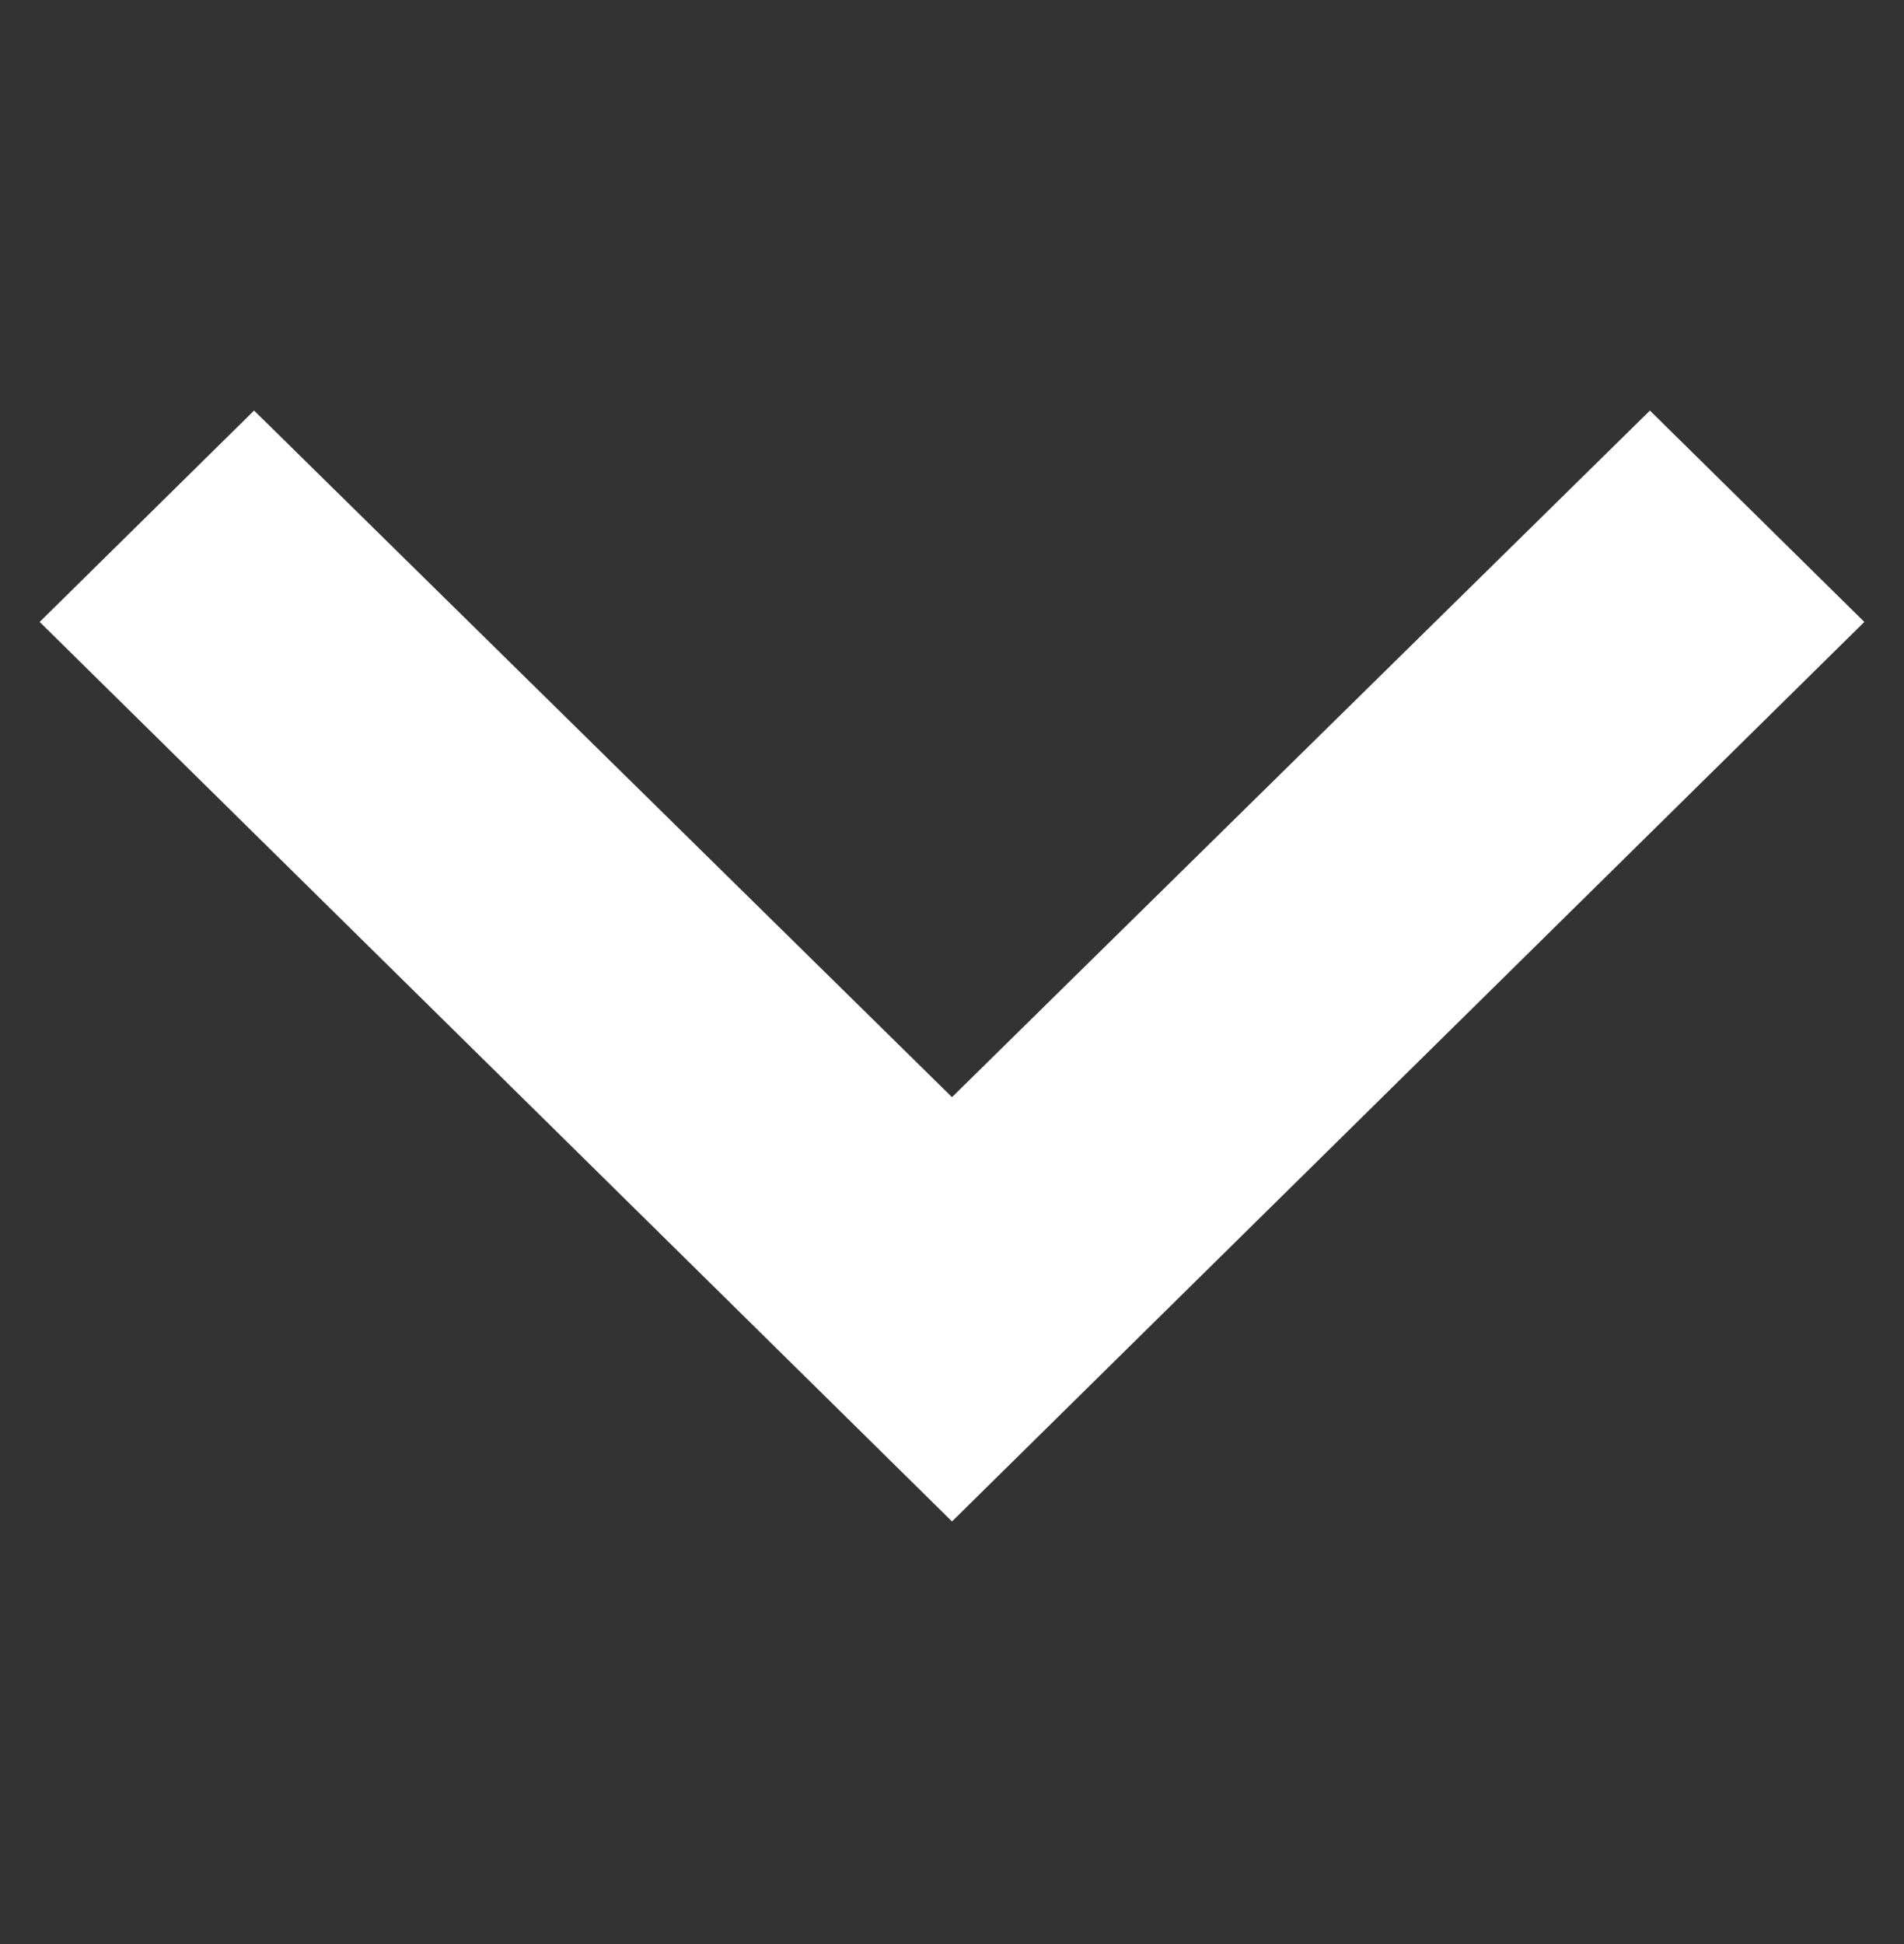 <svg width="48" height="49" viewBox="0 0 48 49" fill="none" xmlns="http://www.w3.org/2000/svg">
<rect x="0" y="0" width="48" height="49" fill="#333333" stroke="none"/>
<path d="M6.405 10.348L24 27.654L41.595 10.348L47 15.676L24 38.348L1 15.676L6.405 10.348Z" fill="white"/>
</svg>
